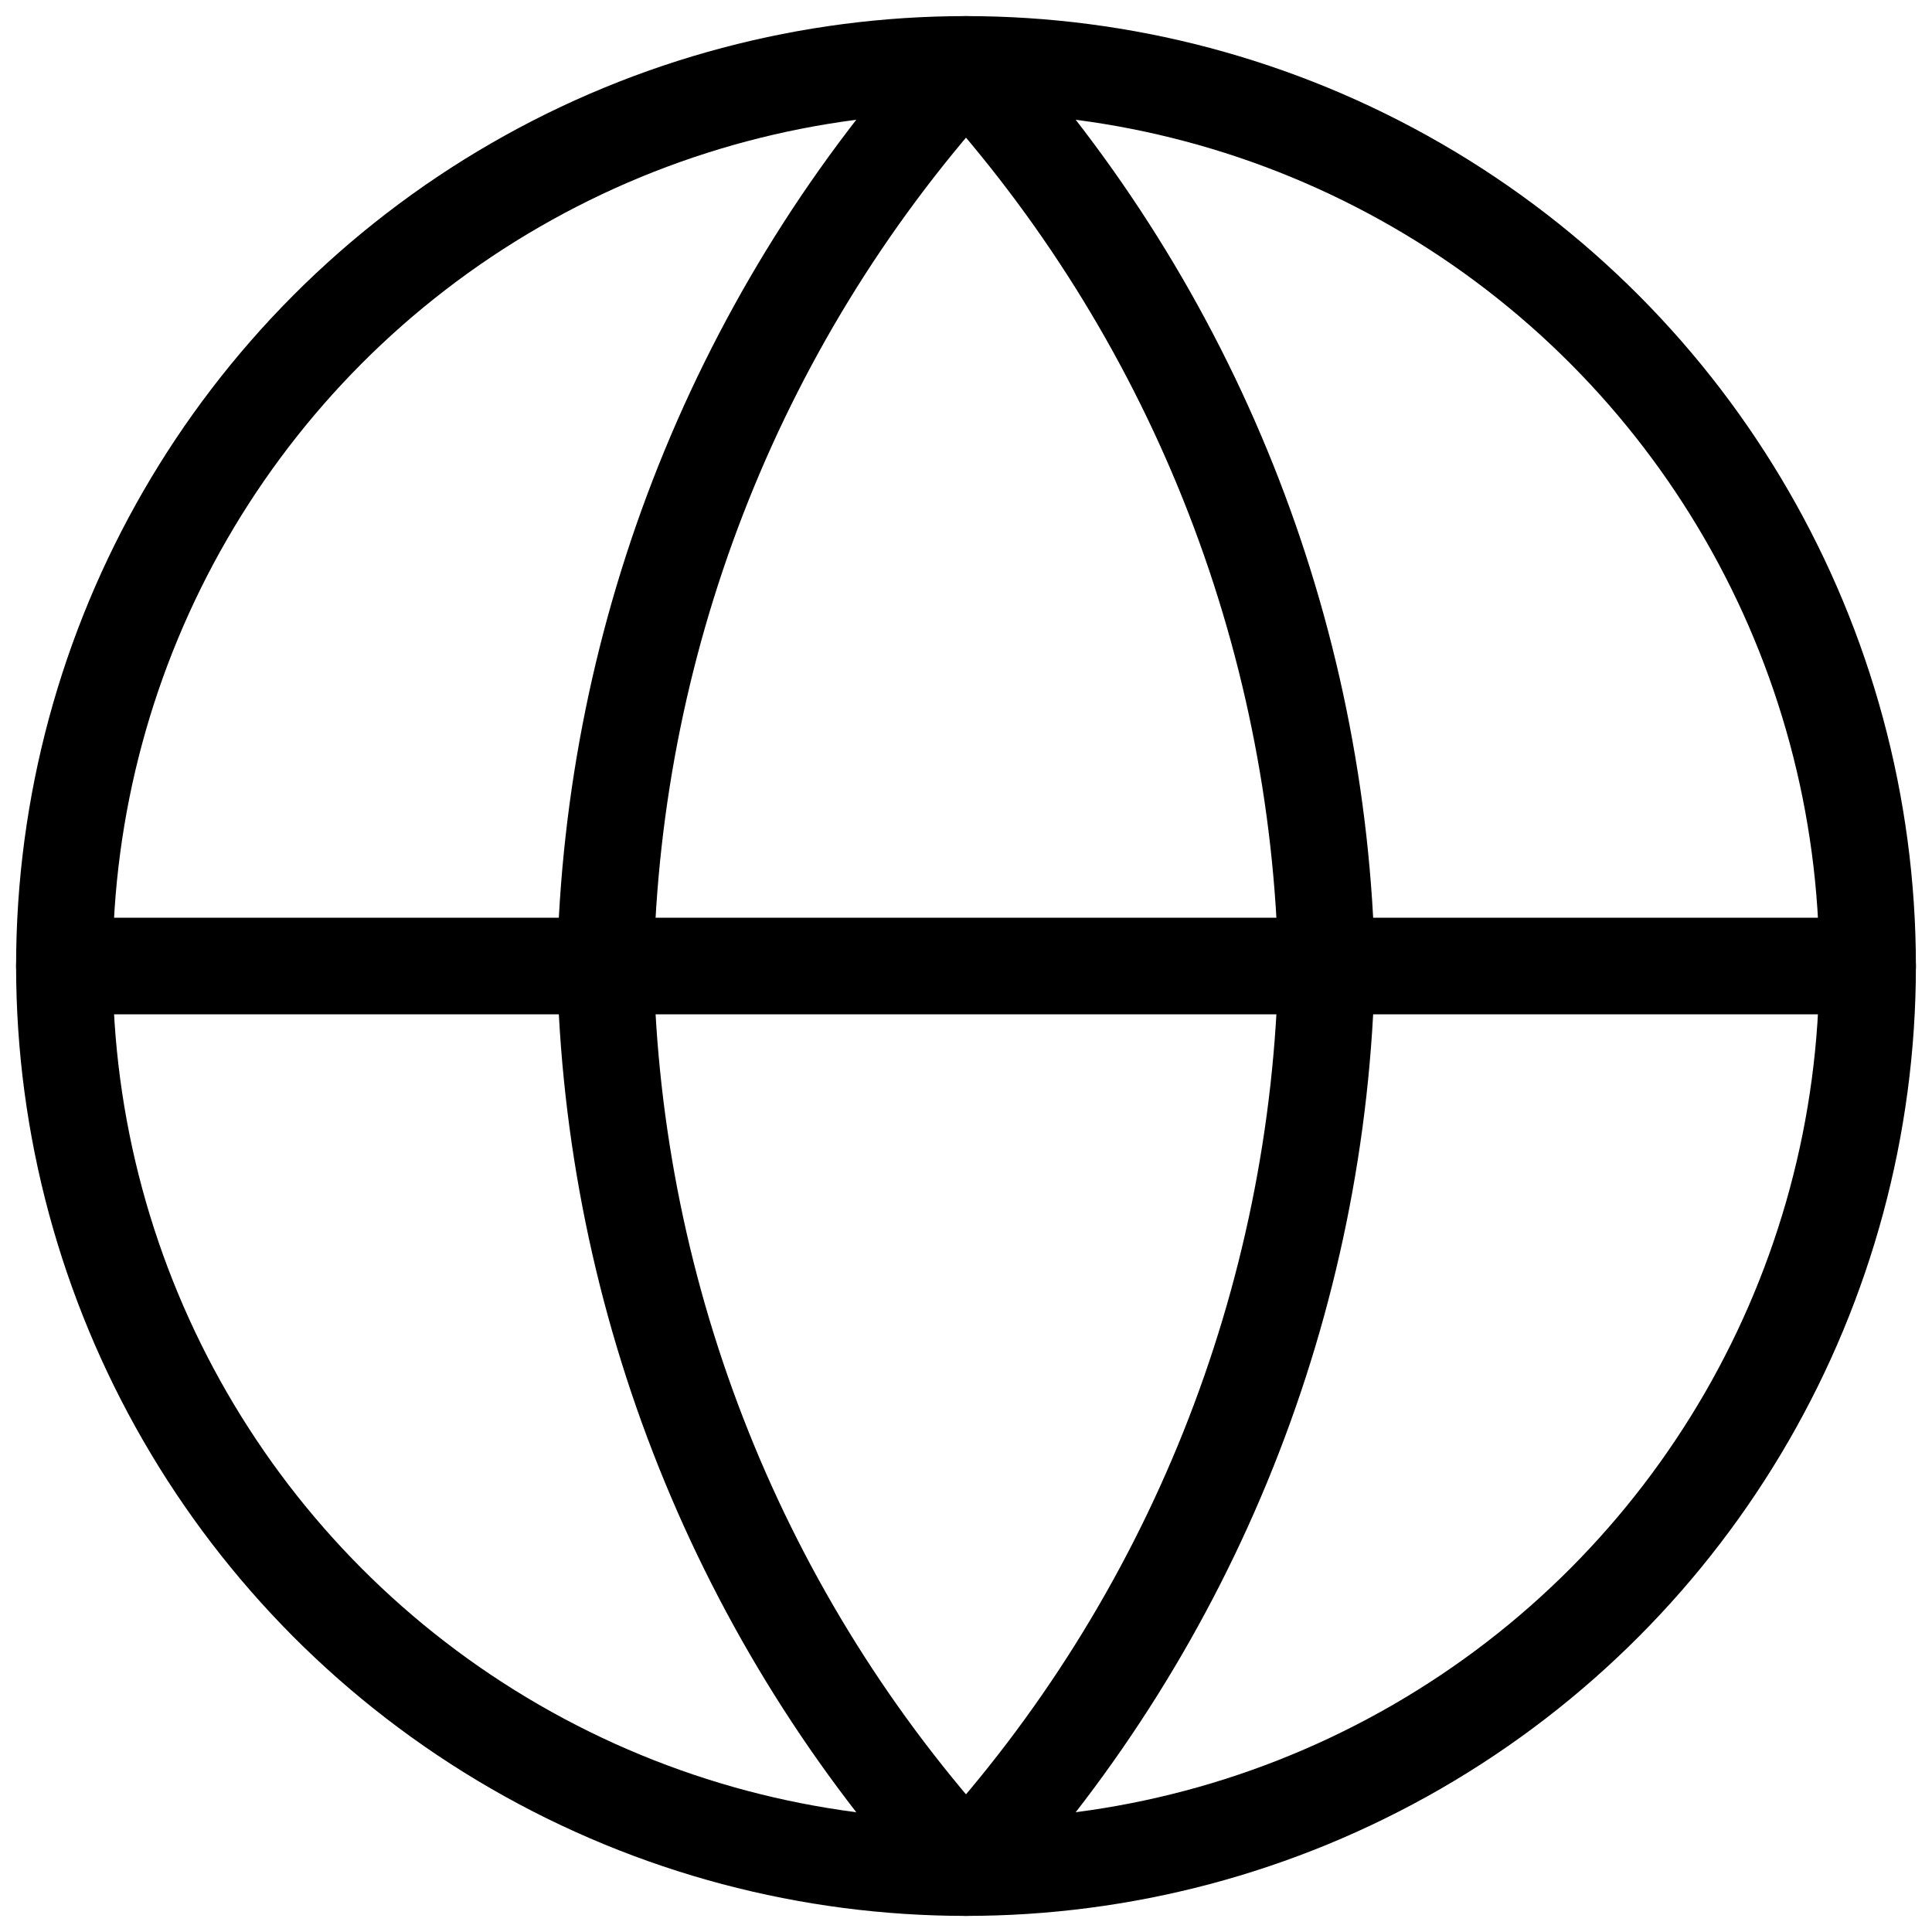 <svg width="60" height="60" viewBox="0 0 60 60" fill="none" xmlns="http://www.w3.org/2000/svg">
<circle cx="30" cy="30" r="28" stroke="black" stroke-width="3" stroke-linecap="round" stroke-linejoin="round"/>
<path d="M2 30H58" stroke="black" stroke-width="3" stroke-linecap="round" stroke-linejoin="round"/>
<path fill-rule="evenodd" clip-rule="evenodd" d="M30 2C37.003 9.667 40.983 19.618 41.2 30C40.983 40.382 37.003 50.333 30 58C22.996 50.333 19.016 40.382 18.8 30C19.016 19.618 22.996 9.667 30 2V2Z" stroke="black" stroke-width="3" stroke-linecap="round" stroke-linejoin="round"/>
</svg>
